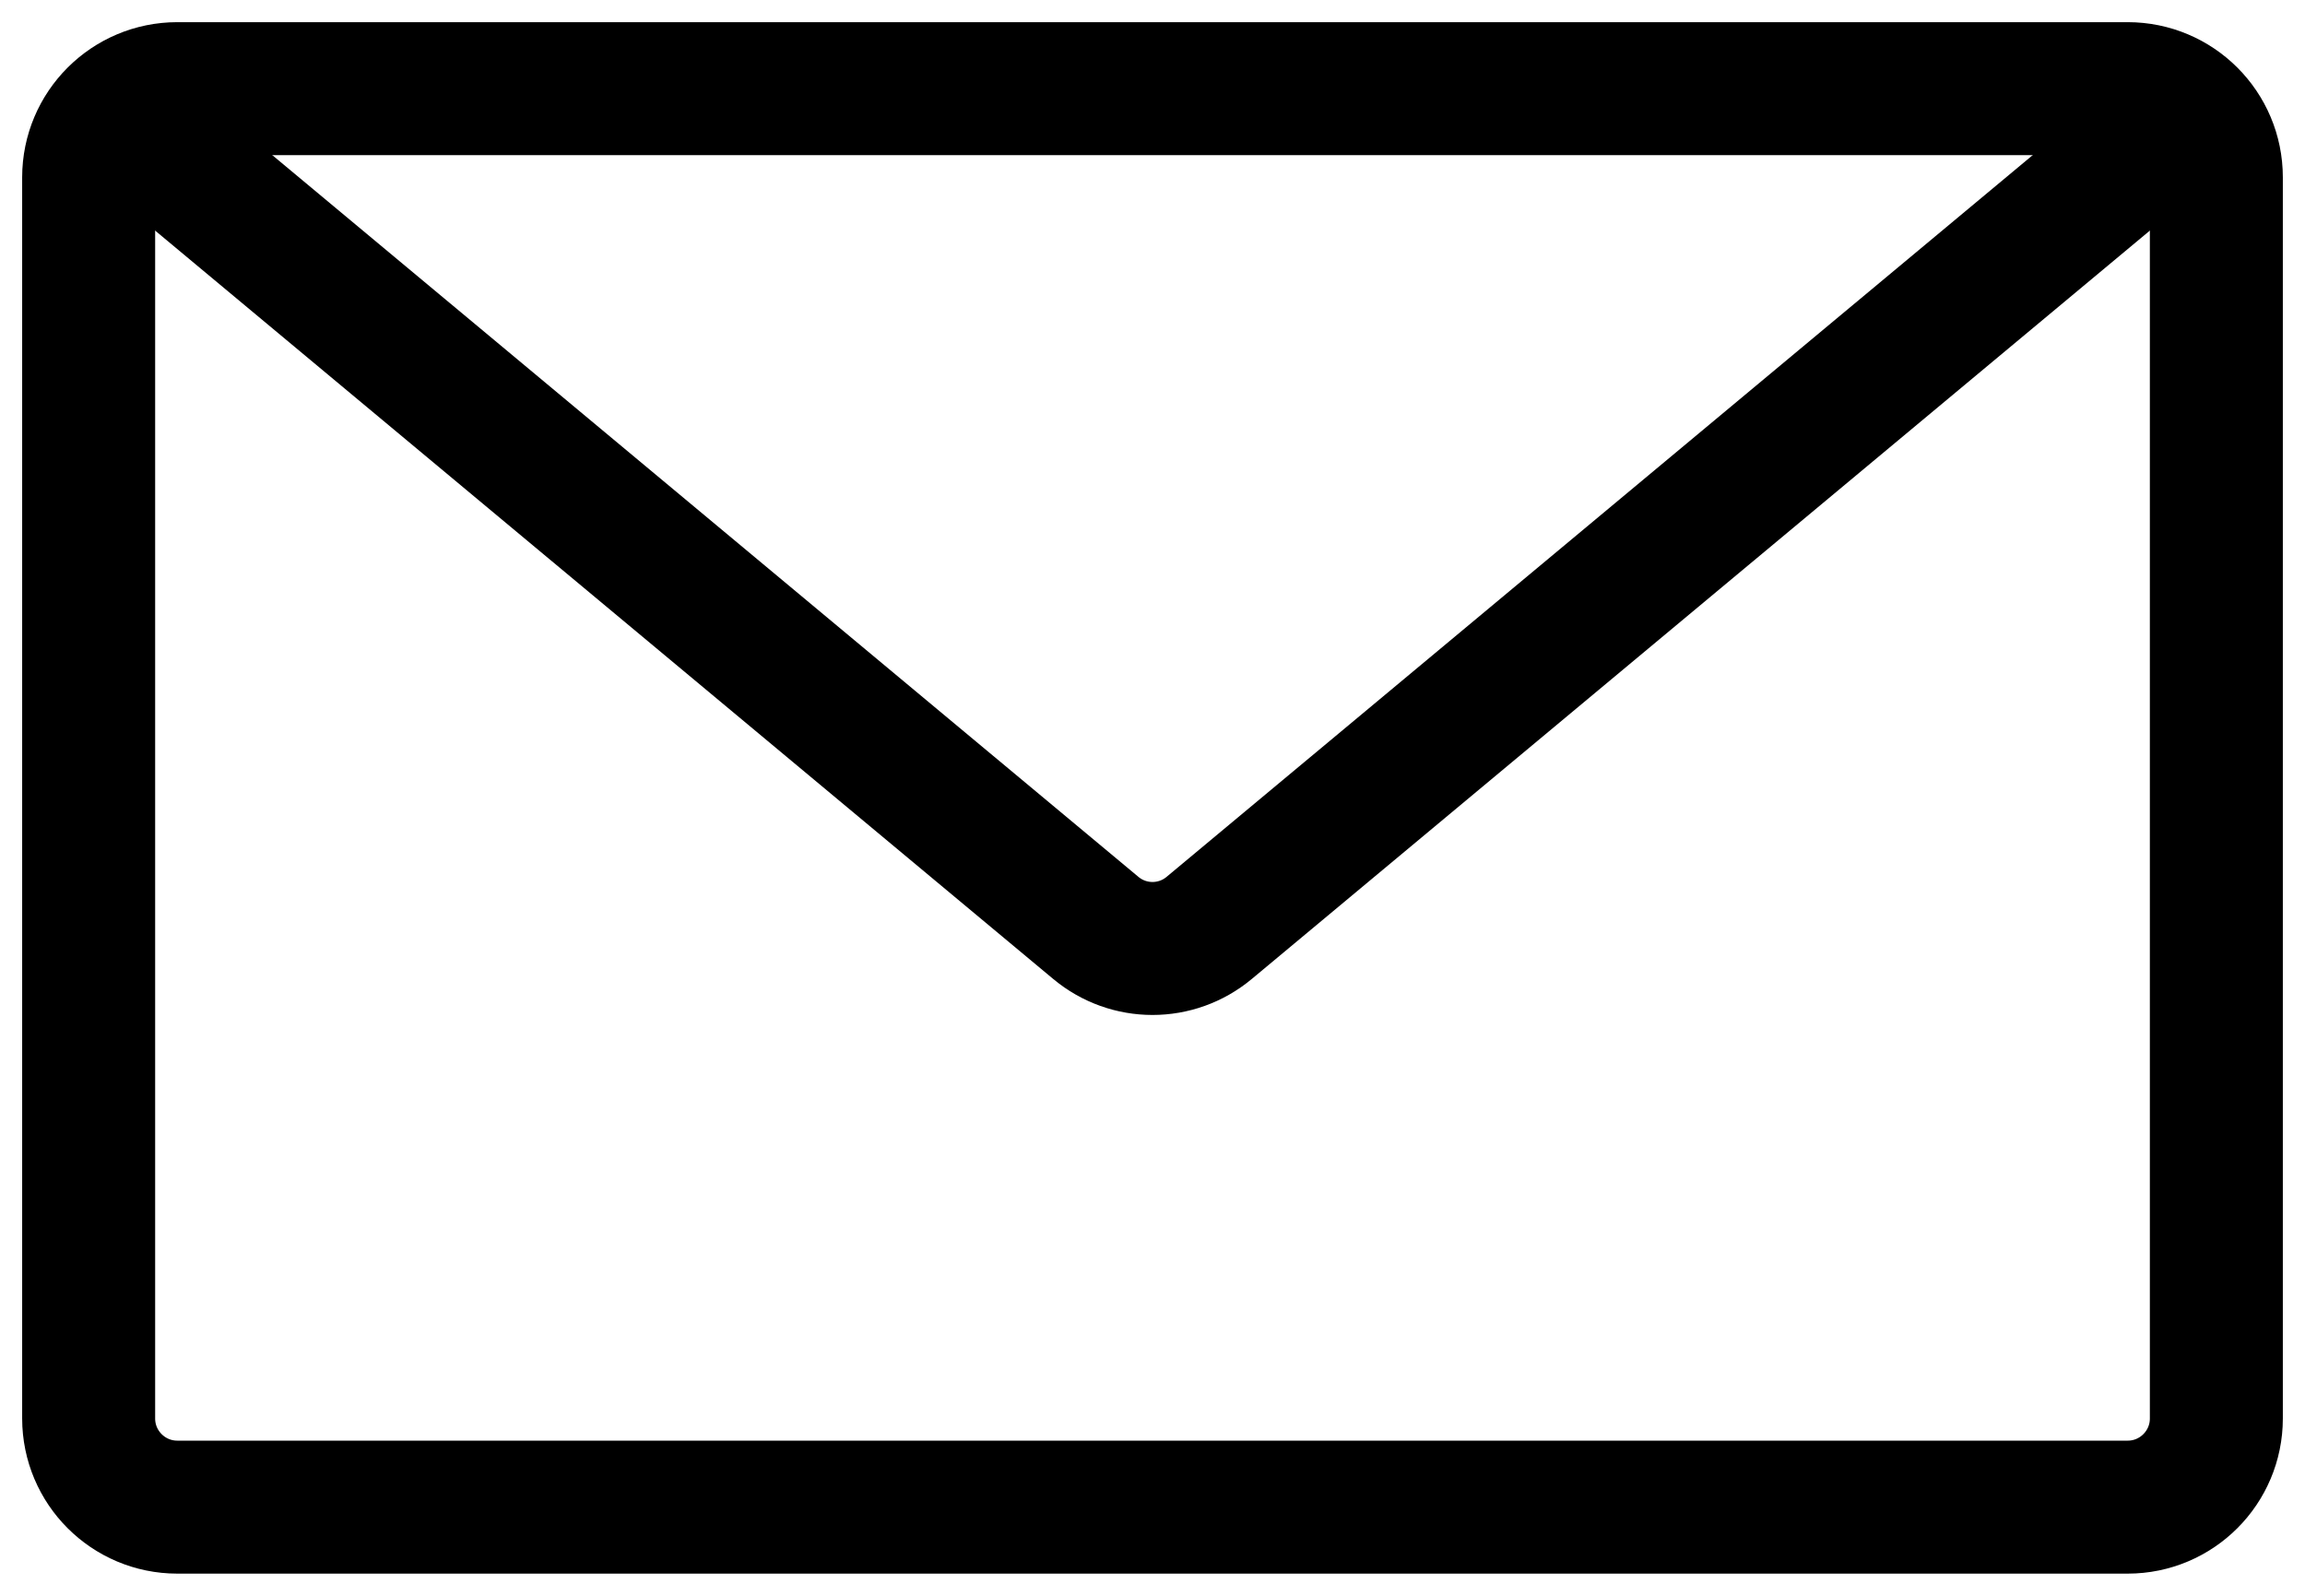 <svg width="26" height="18" viewBox="0 0 26 18" fill="none" xmlns="http://www.w3.org/2000/svg">
    <path
        d="M24 1H2C1.448 1 1 1.448 1 2V16C1 16.552 1.448 17 2 17H24C24.552 17 25 16.552 25 16V2C25 1.448 24.552 1 24 1Z"
        stroke="#000000" stroke-width="1.5" />
    <path d="M1 1L12.36 10.466C12.731 10.776 13.269 10.776 13.64 10.466L25 1" stroke="#000000"
        stroke-width="1.5" />
</svg>